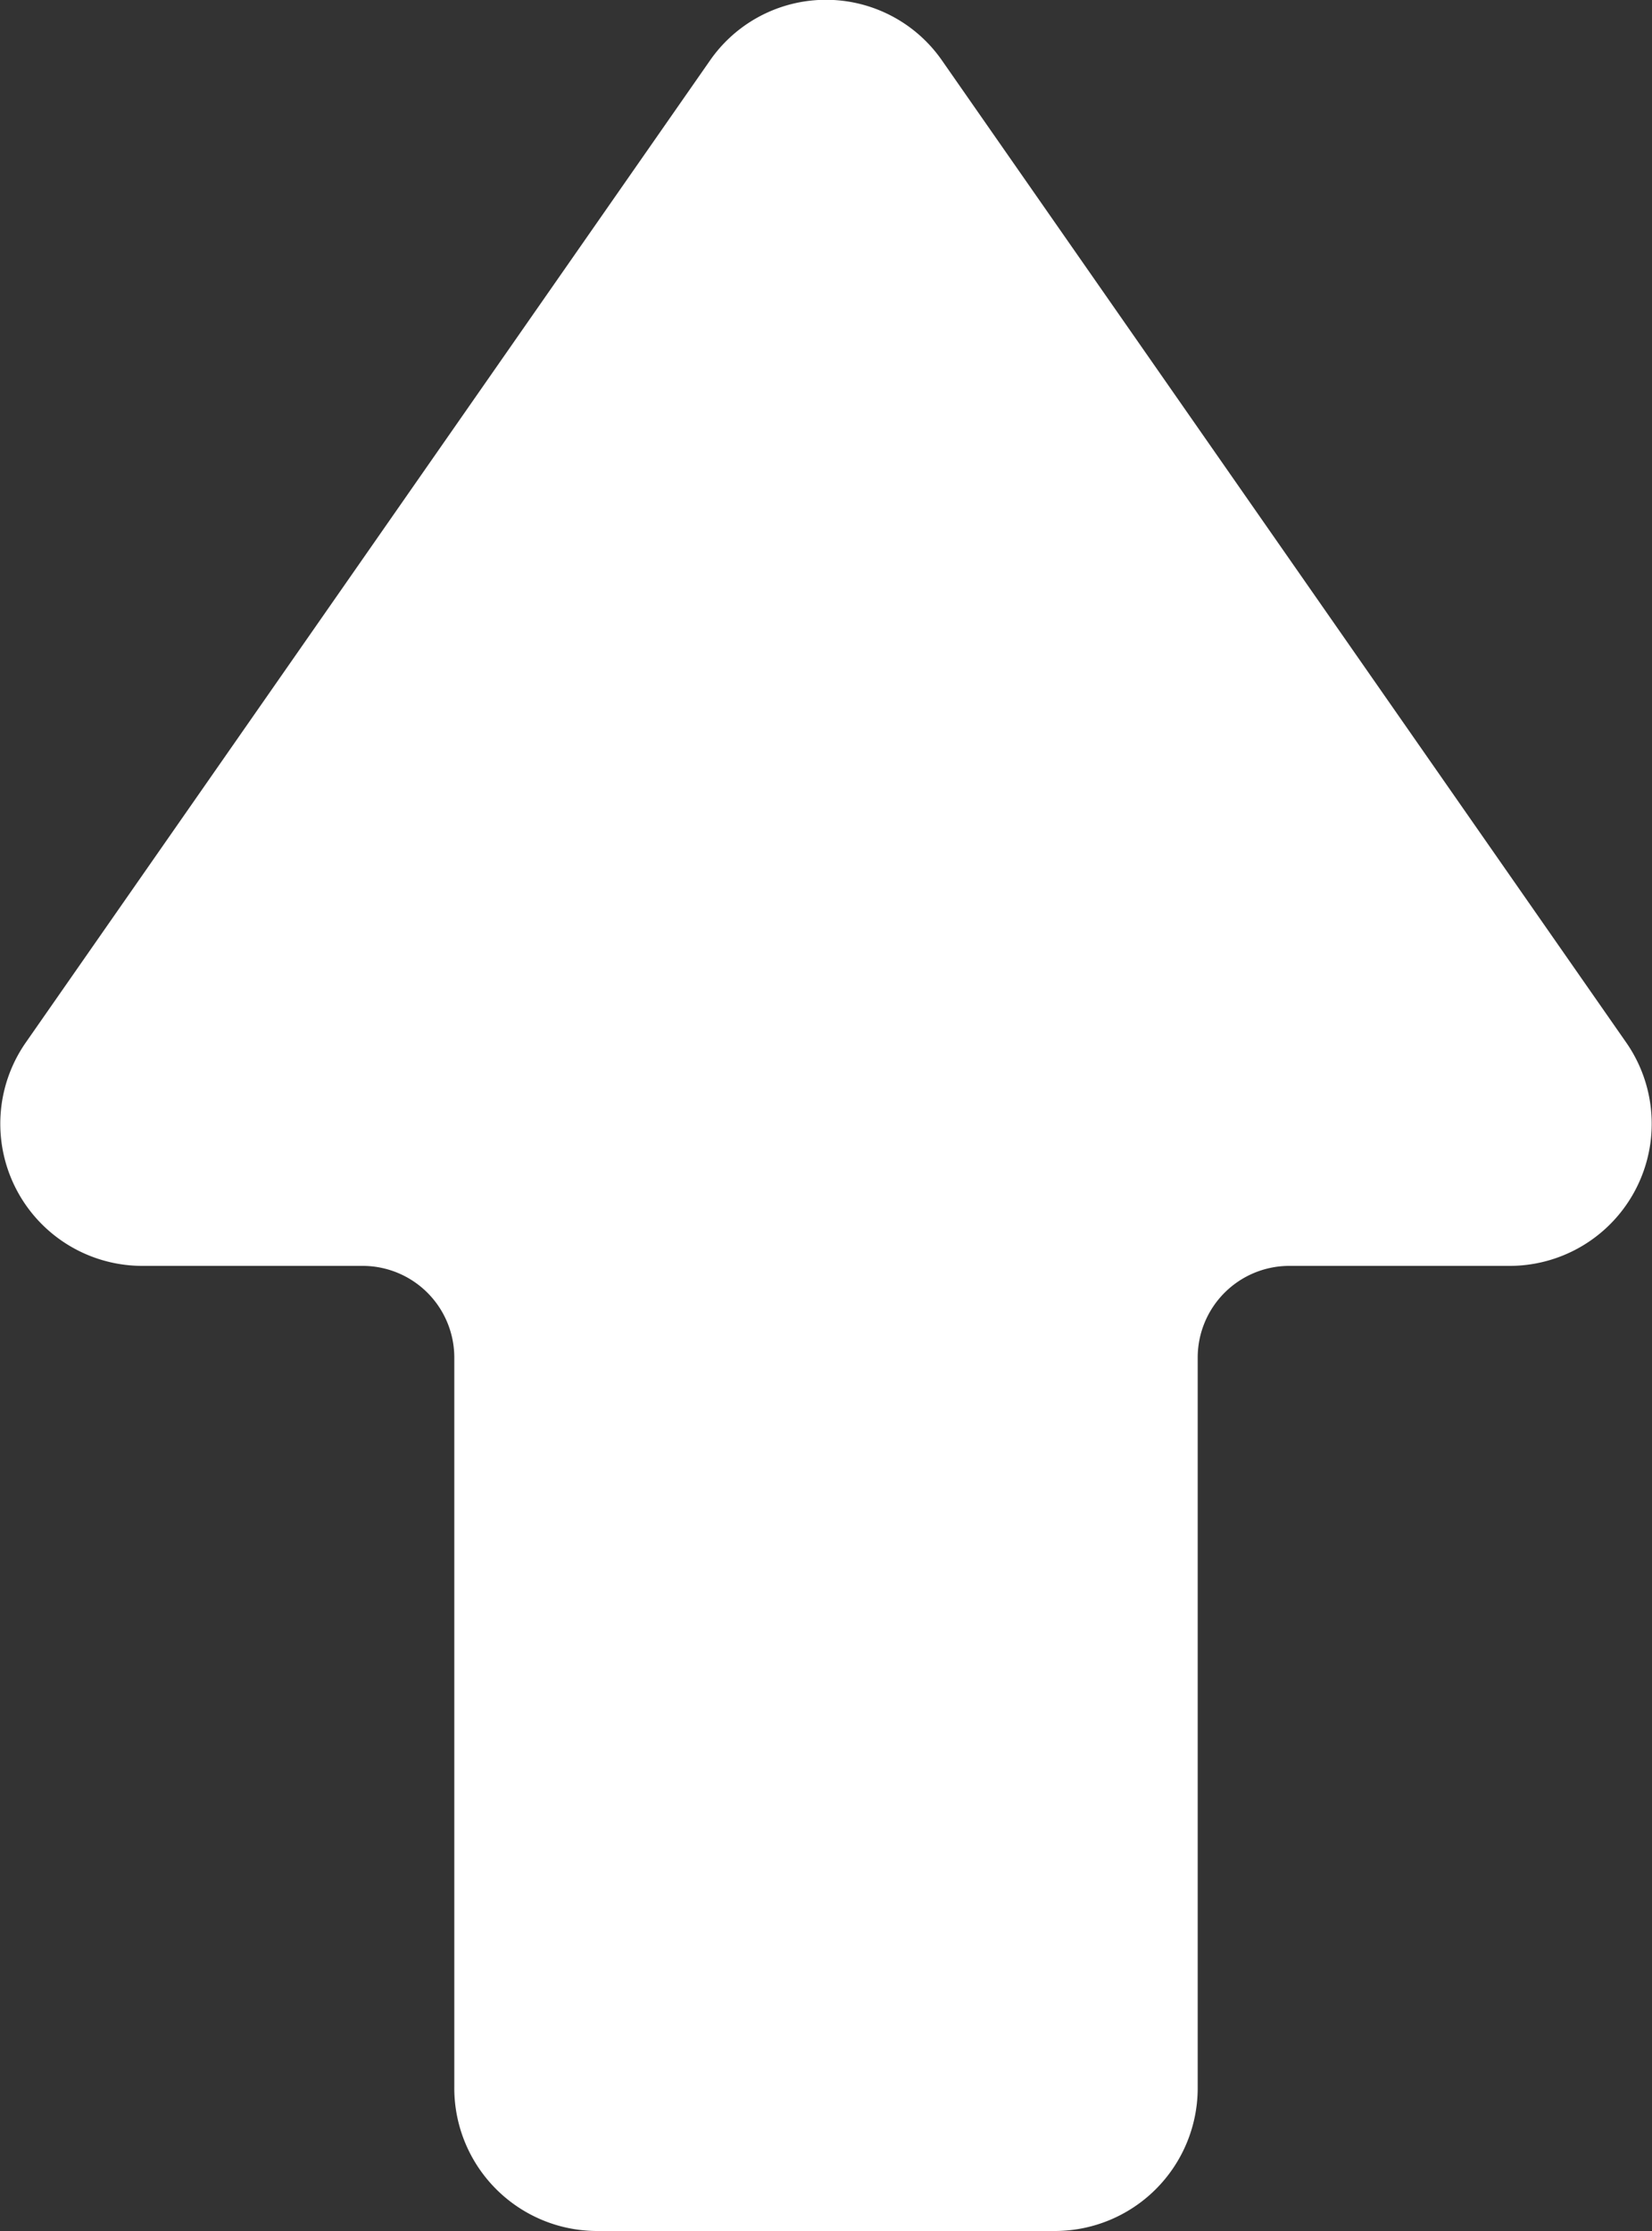 <svg id="レイヤー_1" data-name="レイヤー 1" xmlns="http://www.w3.org/2000/svg" viewBox="0 0 20 27"><rect x="0" y="0" width="20" height="27" fill="#333333" stroke="none"/><defs><style>.cls-1{fill:#fff;}</style></defs><path class="cls-1" d="M8.59.74.31,12.62a1.72,1.72,0,0,0,1.41,2.7H4.4a1.11,1.11,0,0,1,1.1,1.11v8.82A1.73,1.73,0,0,0,7.23,27h5.54a1.73,1.73,0,0,0,1.73-1.72V16.43a1.11,1.11,0,0,1,1.1-1.11h2.68a1.72,1.72,0,0,0,1.41-2.7L11.41.74A1.71,1.71,0,0,0,8.59.74Z"/></svg>